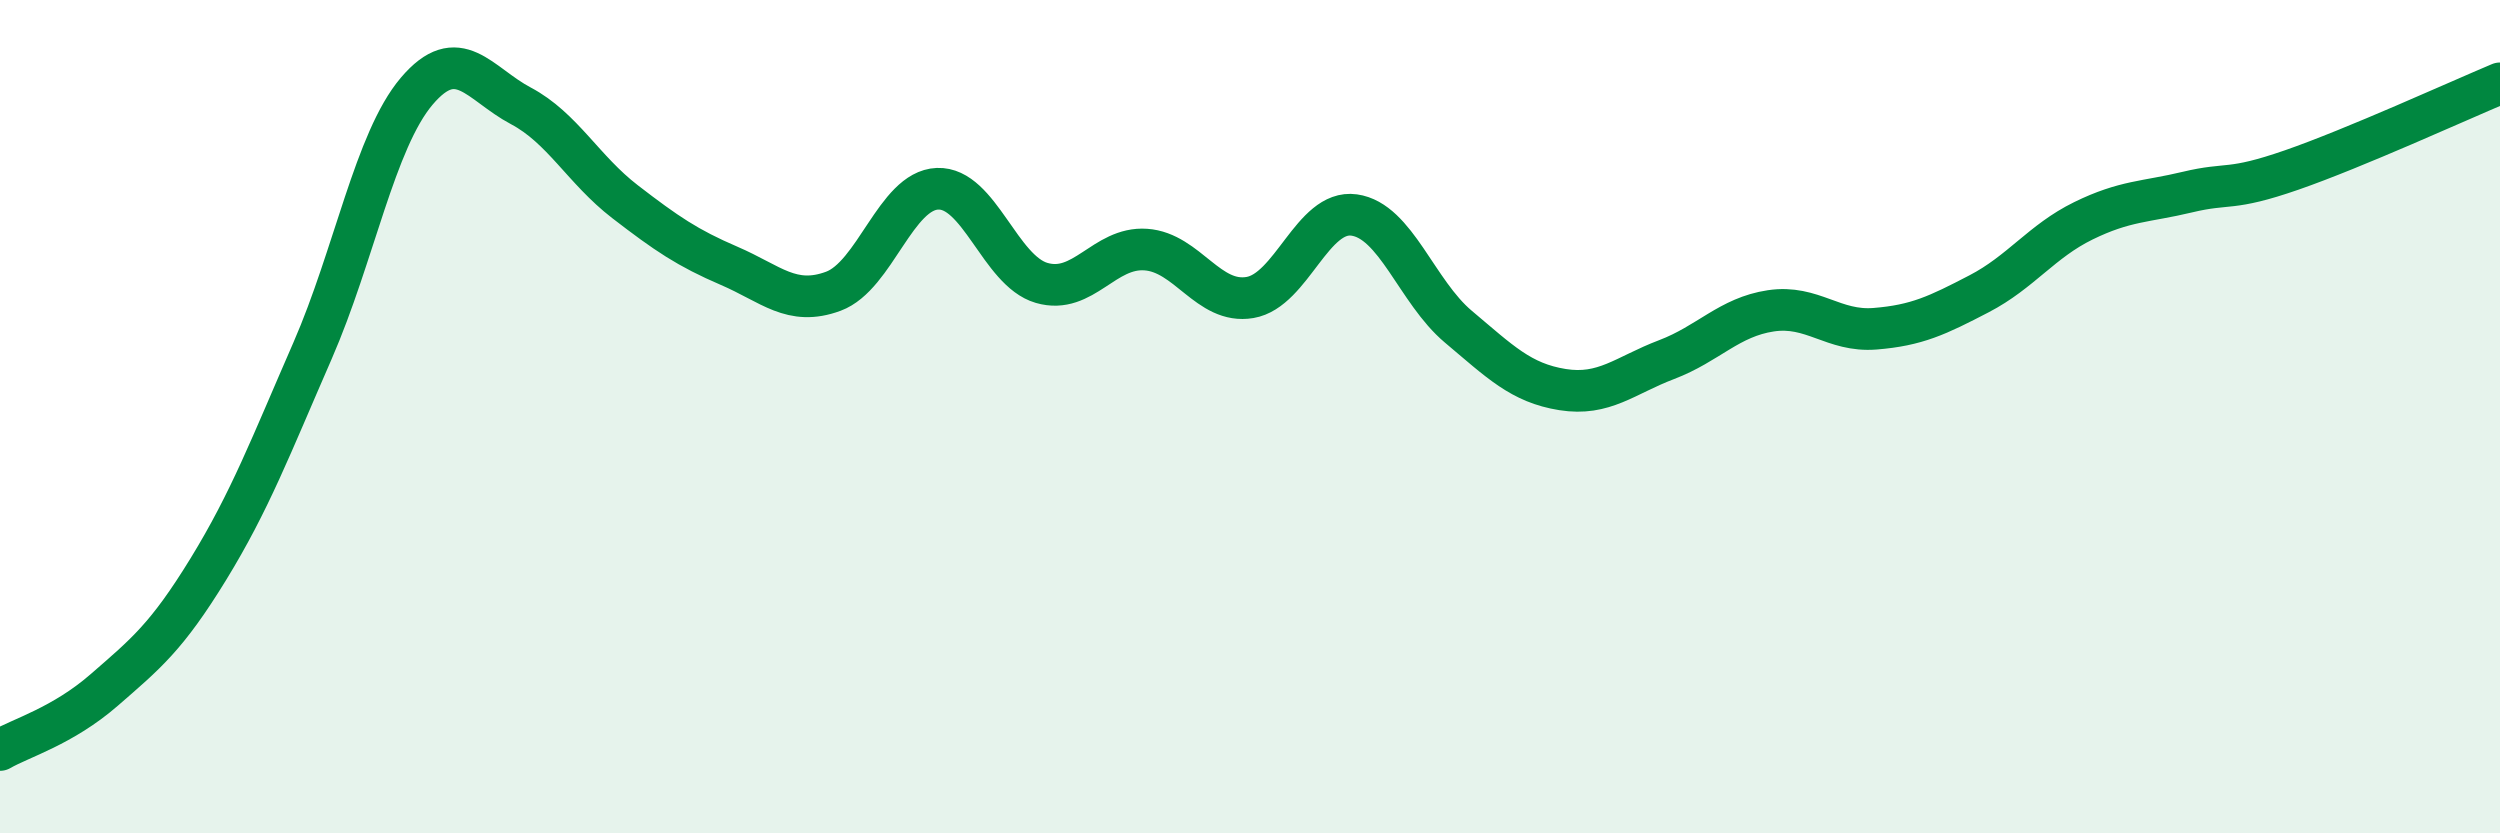 
    <svg width="60" height="20" viewBox="0 0 60 20" xmlns="http://www.w3.org/2000/svg">
      <path
        d="M 0,18 C 0.5,17.71 1.5,17.43 2.5,16.56 C 3.5,15.69 4,15.29 5,13.66 C 6,12.03 6.5,10.71 7.5,8.42 C 8.5,6.13 9,3.37 10,2.19 C 11,1.01 11.5,2.01 12.5,2.54 C 13.5,3.07 14,4.07 15,4.84 C 16,5.61 16.5,5.95 17.5,6.38 C 18.5,6.81 19,7.36 20,6.99 C 21,6.62 21.5,4.57 22.5,4.53 C 23.5,4.49 24,6.5 25,6.79 C 26,7.08 26.5,5.92 27.5,5.99 C 28.5,6.06 29,7.31 30,7.14 C 31,6.97 31.5,5.02 32.5,5.16 C 33.5,5.3 34,7 35,7.84 C 36,8.68 36.5,9.19 37.5,9.35 C 38.5,9.51 39,9.01 40,8.63 C 41,8.25 41.5,7.61 42.5,7.46 C 43.5,7.31 44,7.97 45,7.89 C 46,7.81 46.5,7.57 47.5,7.05 C 48.5,6.53 49,5.79 50,5.3 C 51,4.81 51.5,4.85 52.5,4.61 C 53.5,4.37 53.5,4.6 55,4.08 C 56.5,3.56 59,2.42 60,2L60 20L0 20Z"
        fill="#008740"
        opacity="0.1"
        stroke-linecap="round"
        stroke-linejoin="round"
      />
      <path
        d="M 0,18 C 0.5,17.71 1.5,17.43 2.5,16.56 C 3.5,15.69 4,15.29 5,13.66 C 6,12.03 6.5,10.71 7.5,8.42 C 8.5,6.13 9,3.37 10,2.19 C 11,1.01 11.5,2.01 12.5,2.54 C 13.5,3.07 14,4.07 15,4.84 C 16,5.61 16.5,5.95 17.5,6.38 C 18.5,6.81 19,7.36 20,6.99 C 21,6.62 21.5,4.57 22.5,4.53 C 23.5,4.49 24,6.5 25,6.79 C 26,7.08 26.5,5.92 27.5,5.99 C 28.5,6.06 29,7.31 30,7.14 C 31,6.97 31.5,5.02 32.5,5.16 C 33.5,5.3 34,7 35,7.84 C 36,8.68 36.5,9.19 37.5,9.35 C 38.5,9.51 39,9.01 40,8.63 C 41,8.25 41.5,7.61 42.5,7.46 C 43.5,7.31 44,7.97 45,7.89 C 46,7.81 46.5,7.57 47.5,7.05 C 48.5,6.53 49,5.79 50,5.3 C 51,4.81 51.5,4.85 52.5,4.61 C 53.5,4.37 53.5,4.6 55,4.08 C 56.5,3.56 59,2.42 60,2"
        stroke="#008740"
        stroke-width="1"
        fill="none"
        stroke-linecap="round"
        stroke-linejoin="round"
      />
    </svg>
  